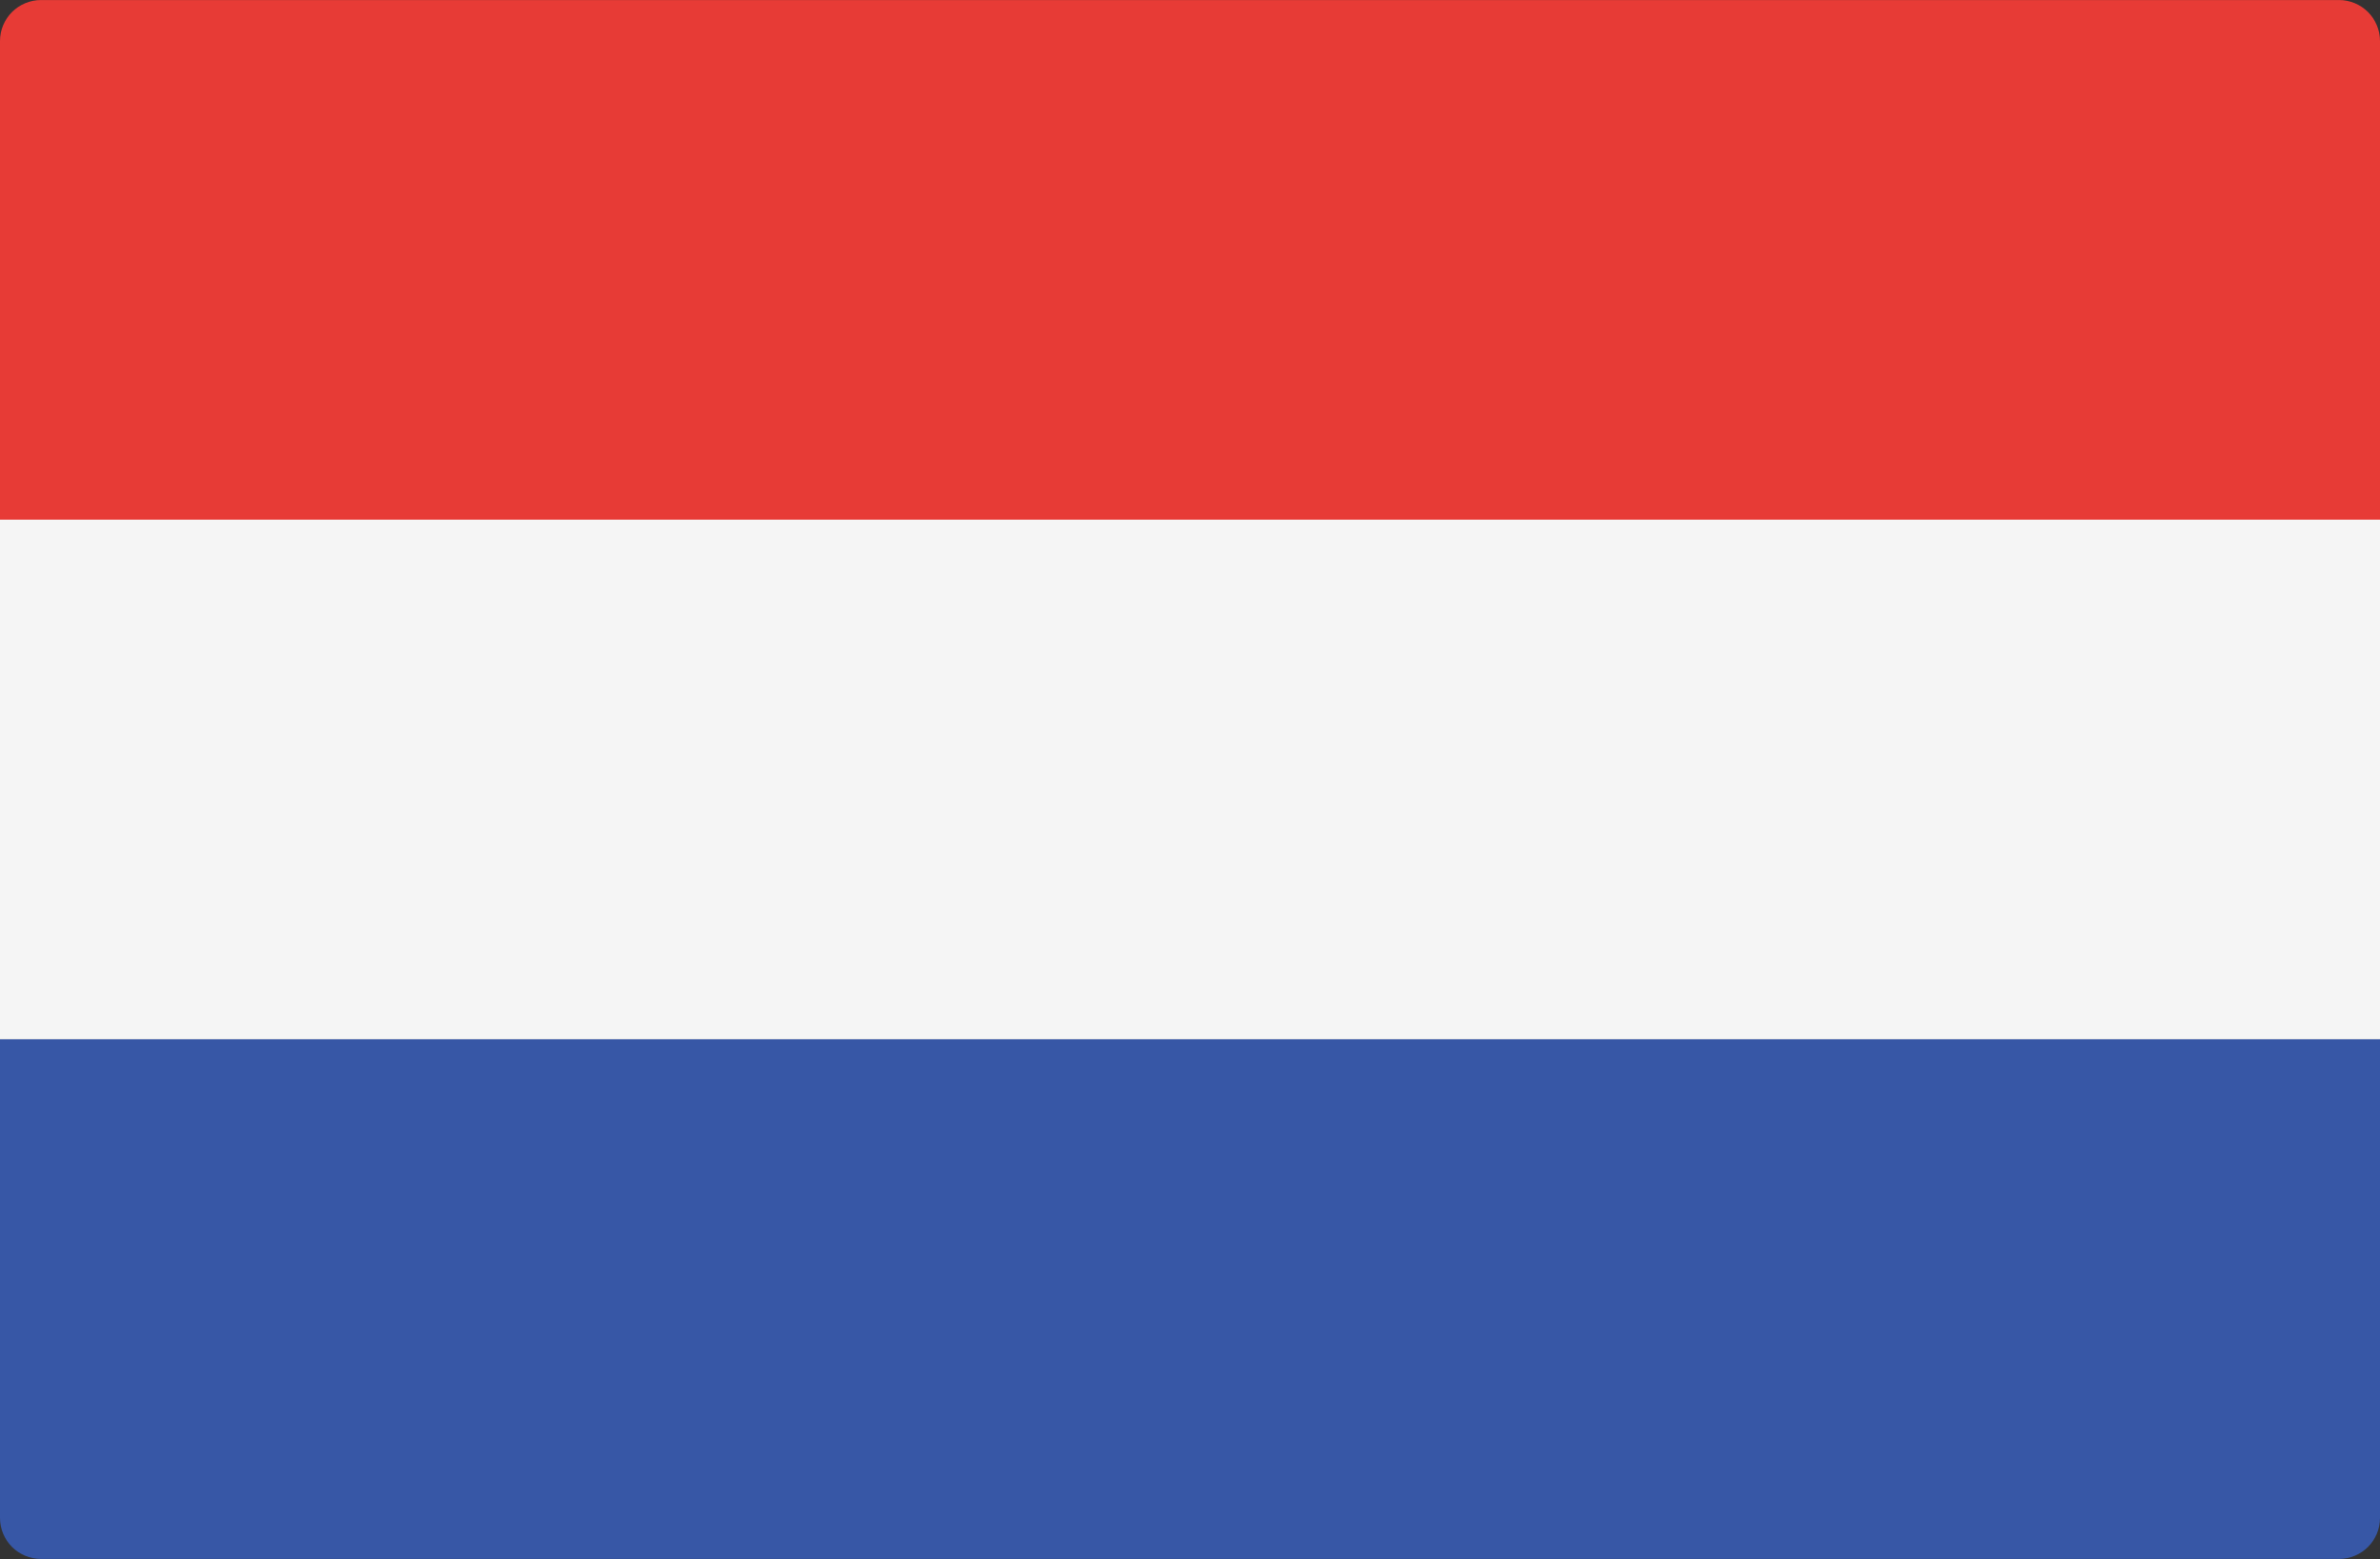 <?xml version="1.0" encoding="utf-8"?>
<!-- Generator: Adobe Illustrator 16.0.0, SVG Export Plug-In . SVG Version: 6.00 Build 0)  -->
<!DOCTYPE svg PUBLIC "-//W3C//DTD SVG 1.1//EN" "http://www.w3.org/Graphics/SVG/1.1/DTD/svg11.dtd">
<svg version="1.1" id="Livello_1" xmlns="http://www.w3.org/2000/svg" xmlns:xlink="http://www.w3.org/1999/xlink" x="0px" y="0px"
	 width="141.73px" height="92.86px" viewBox="0 0 141.73 92.86" enable-background="new 0 0 141.73 92.86" xml:space="preserve">
<rect x="0" y="0" width="141.73" height="92.86" fill="#333333" stroke="none"/>
<path fill="#E73B36" d="M141.73,30.953H0V2.444c0-1.35,1.096-2.442,2.444-2.442h136.843c1.35,0,2.443,1.094,2.443,2.442V30.953
	L141.73,30.953z"/>
<path fill="#3757A6" d="M139.286,92.858H2.444C1.096,92.858,0,91.765,0,90.415V61.906h141.73v28.51
	C141.73,91.765,140.637,92.858,139.286,92.858z"/>
<rect y="30.953" fill="#F5F5F5" width="141.73" height="30.95"/>
</svg>
